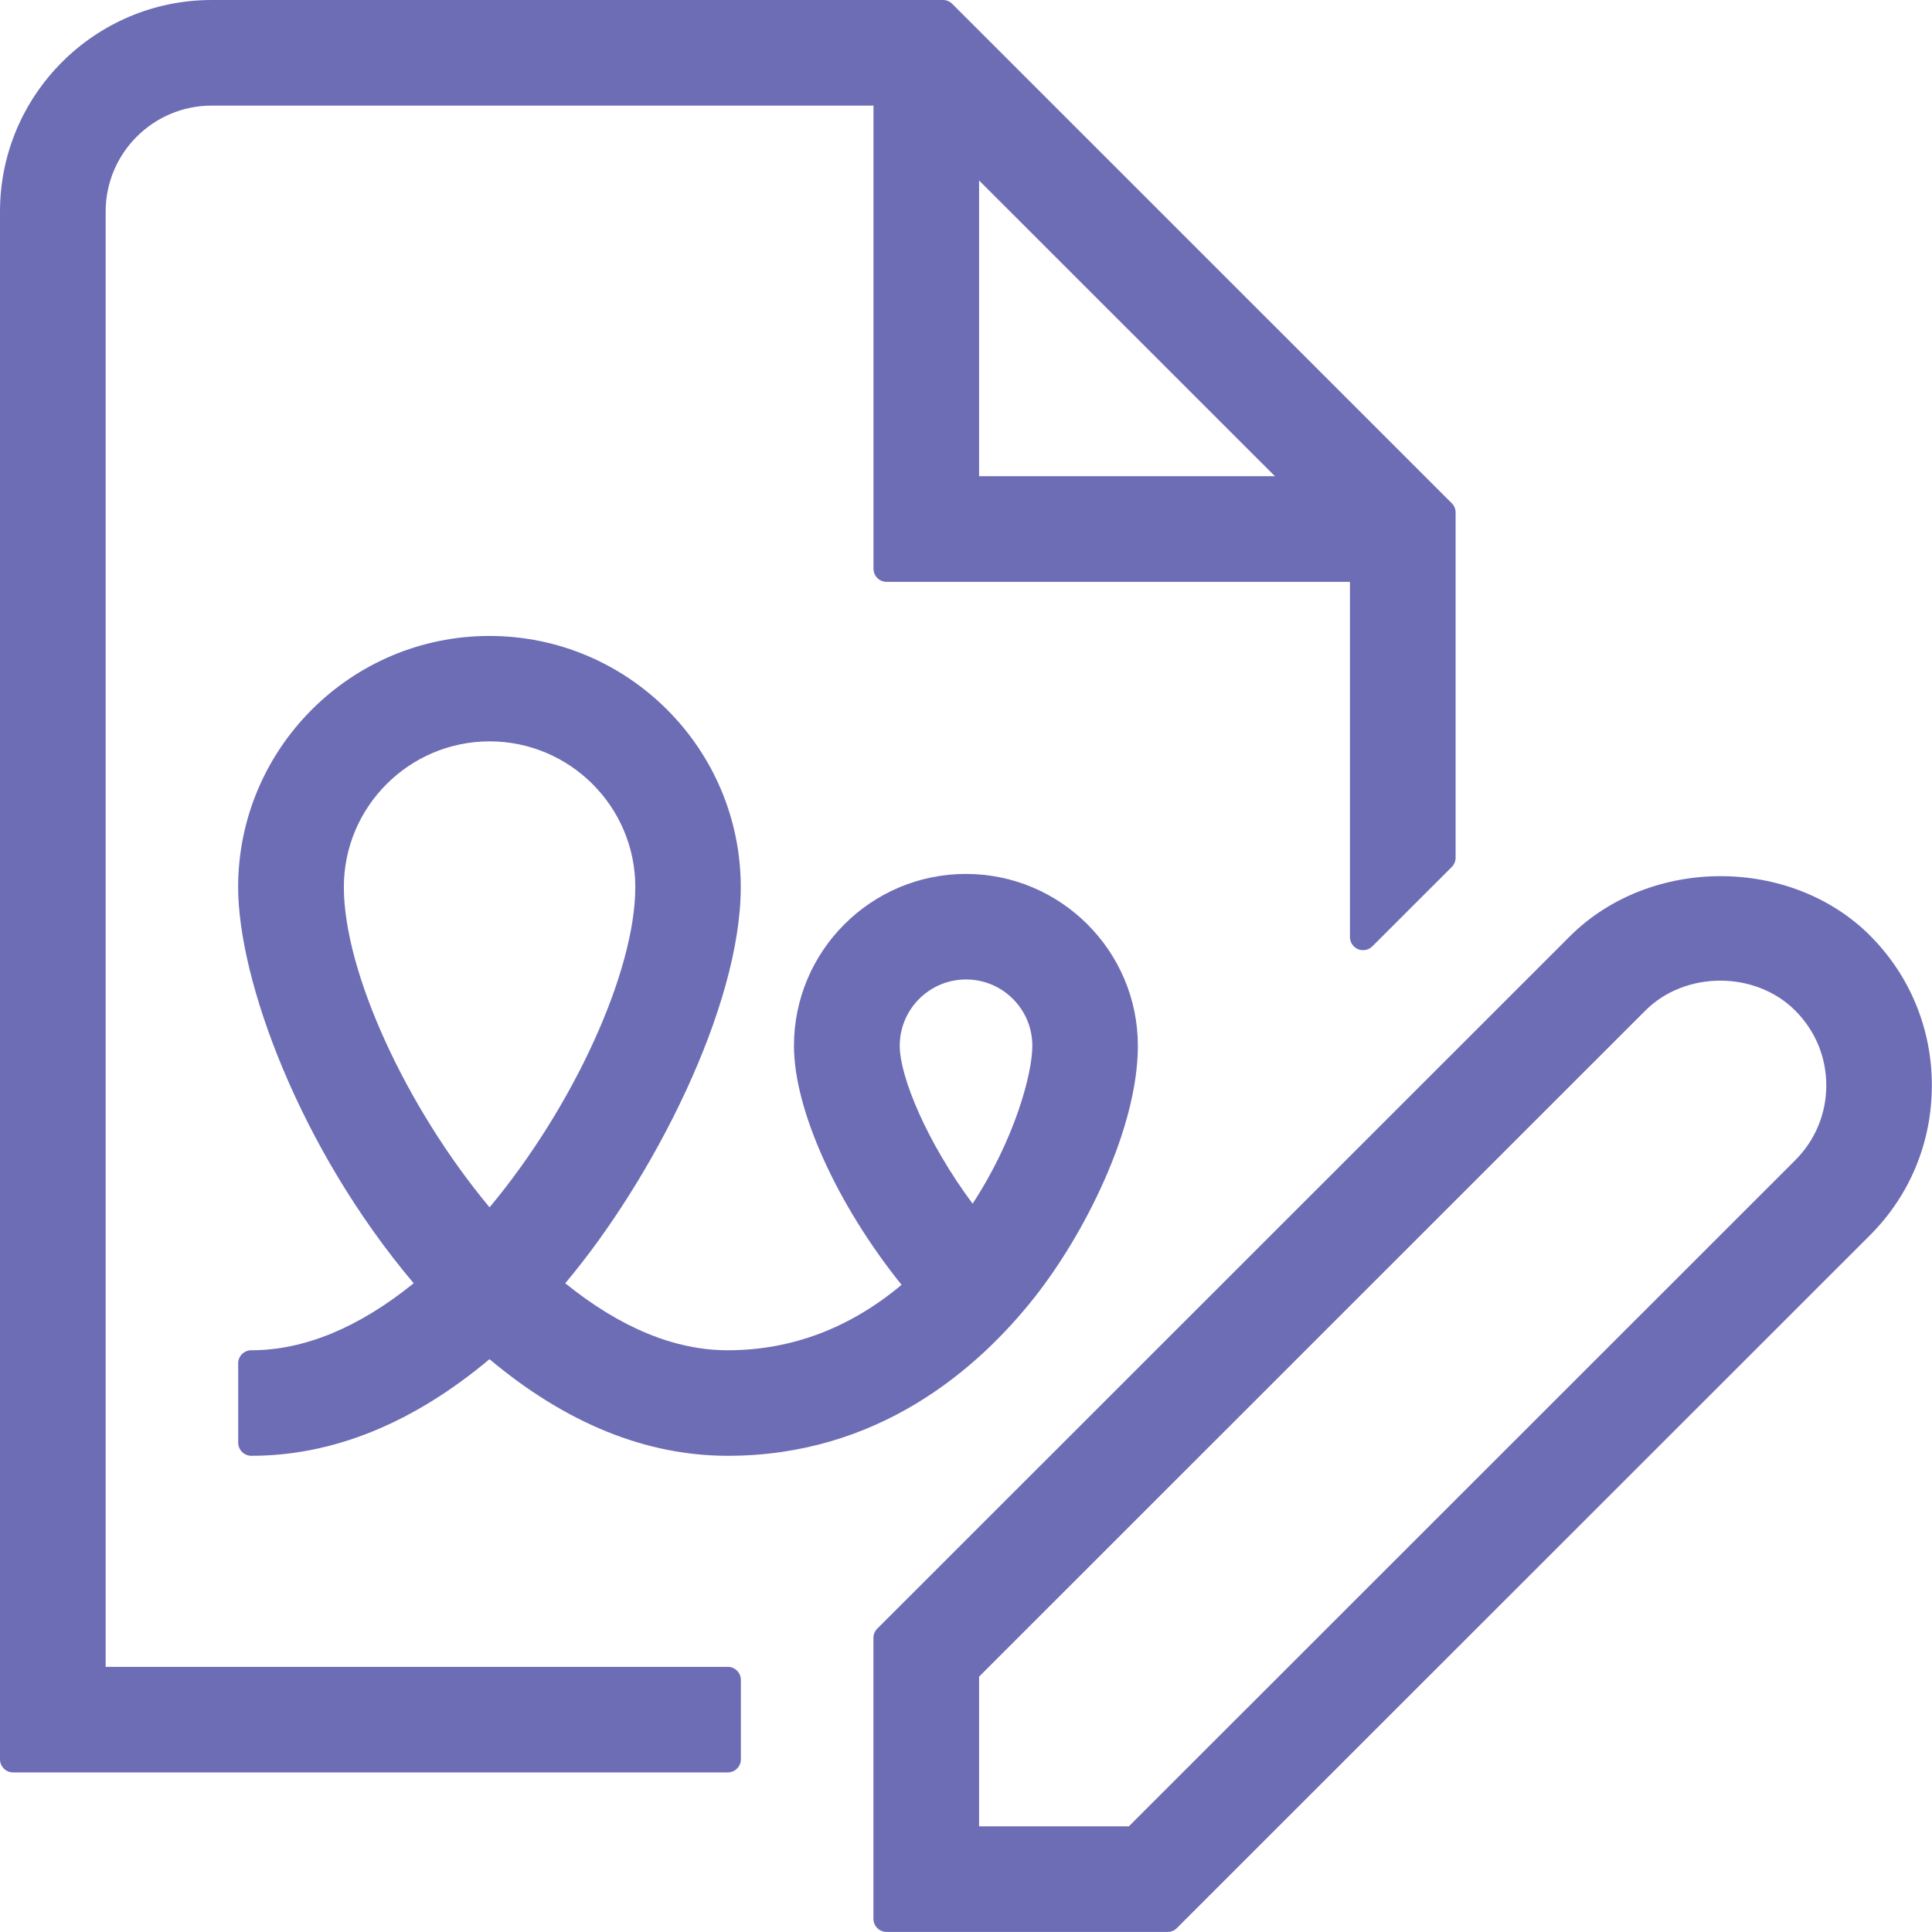 <svg width="96" height="96" viewBox="0 0 96 96" fill="none" xmlns="http://www.w3.org/2000/svg">
<g clip-path="url(#clip0_1_366)">
<path d="M11.836 67.742V71.686C11.836 72.045 12.129 72.338 12.488 72.338C16.545 72.338 20.524 70.722 24.323 67.537C28.123 70.725 32.102 72.338 36.159 72.338C43.628 72.338 48.578 68.048 51.417 64.448C53.884 61.321 56.54 56.08 56.54 51.966C56.54 47.256 52.707 43.425 47.995 43.425C43.283 43.425 39.451 47.256 39.451 51.966C39.451 55.135 41.582 59.846 44.798 63.843C42.224 65.999 39.32 67.094 36.156 67.094C33.533 67.094 30.818 65.973 28.087 63.764C32.447 58.588 36.808 50.018 36.808 44.083C36.808 37.2 31.206 31.6 24.32 31.6C17.434 31.6 11.833 37.2 11.833 44.083C11.833 48.686 14.886 57.057 20.556 63.764C17.822 65.976 15.111 67.094 12.484 67.094C12.126 67.094 11.833 67.387 11.833 67.745L11.836 67.742ZM17.086 44.076C17.086 40.086 20.335 36.838 24.327 36.838C28.319 36.838 31.568 40.086 31.568 44.076C31.568 48.279 28.488 55.005 24.327 59.992C20.165 55.005 17.086 48.279 17.086 44.076ZM44.707 51.963C44.707 50.148 46.183 48.669 48.002 48.669C49.82 48.669 51.296 50.145 51.296 51.963C51.296 53.412 50.371 56.696 48.328 59.81C46.05 56.748 44.707 53.494 44.707 51.963Z" fill="#6D6DB6"/>
<path d="M36.163 82.827H5.25V10.512C5.25 7.609 7.612 5.248 10.516 5.248H43.404V28.262C43.404 28.62 43.697 28.913 44.055 28.913H67.078V46.562C67.078 46.826 67.238 47.063 67.479 47.164C67.724 47.265 68.004 47.21 68.19 47.024L72.136 43.08C72.26 42.956 72.328 42.793 72.328 42.62V25.463C72.328 25.291 72.26 25.125 72.136 25.004L47.317 0.192C47.194 0.068 47.031 0 46.858 0H10.516C4.719 0 0 4.717 0 10.512V87.42C0 87.778 0.293 88.071 0.652 88.071H36.163C36.521 88.071 36.814 87.778 36.814 87.42V83.475C36.814 83.117 36.521 82.824 36.163 82.824V82.827ZM48.65 23.665V8.968L63.35 23.662H48.65V23.665Z" fill="#6D6DB6"/>
<path d="M92.927 46.493C88.984 42.552 82.026 42.549 78.038 46.493L43.593 80.925C43.469 81.048 43.4 81.211 43.4 81.384V95.345C43.4 95.704 43.694 95.997 44.052 95.997H58.019C58.192 95.997 58.358 95.928 58.479 95.805L92.924 61.373C94.905 59.393 95.993 56.751 95.993 53.933C95.993 51.116 94.902 48.471 92.924 46.493H92.927ZM48.65 90.752V83.312L81.759 50.213C83.74 48.233 87.221 48.233 89.202 50.213C90.199 51.21 90.747 52.529 90.747 53.933C90.747 55.337 90.199 56.657 89.202 57.653L56.093 90.749H48.65V90.752Z" fill="#6D6DB6"/>
</g>
<defs>
<clipPath id="clip0_1_366">
<rect width="96" height="96" fill="white"/>
</clipPath>
</defs>
</svg>
